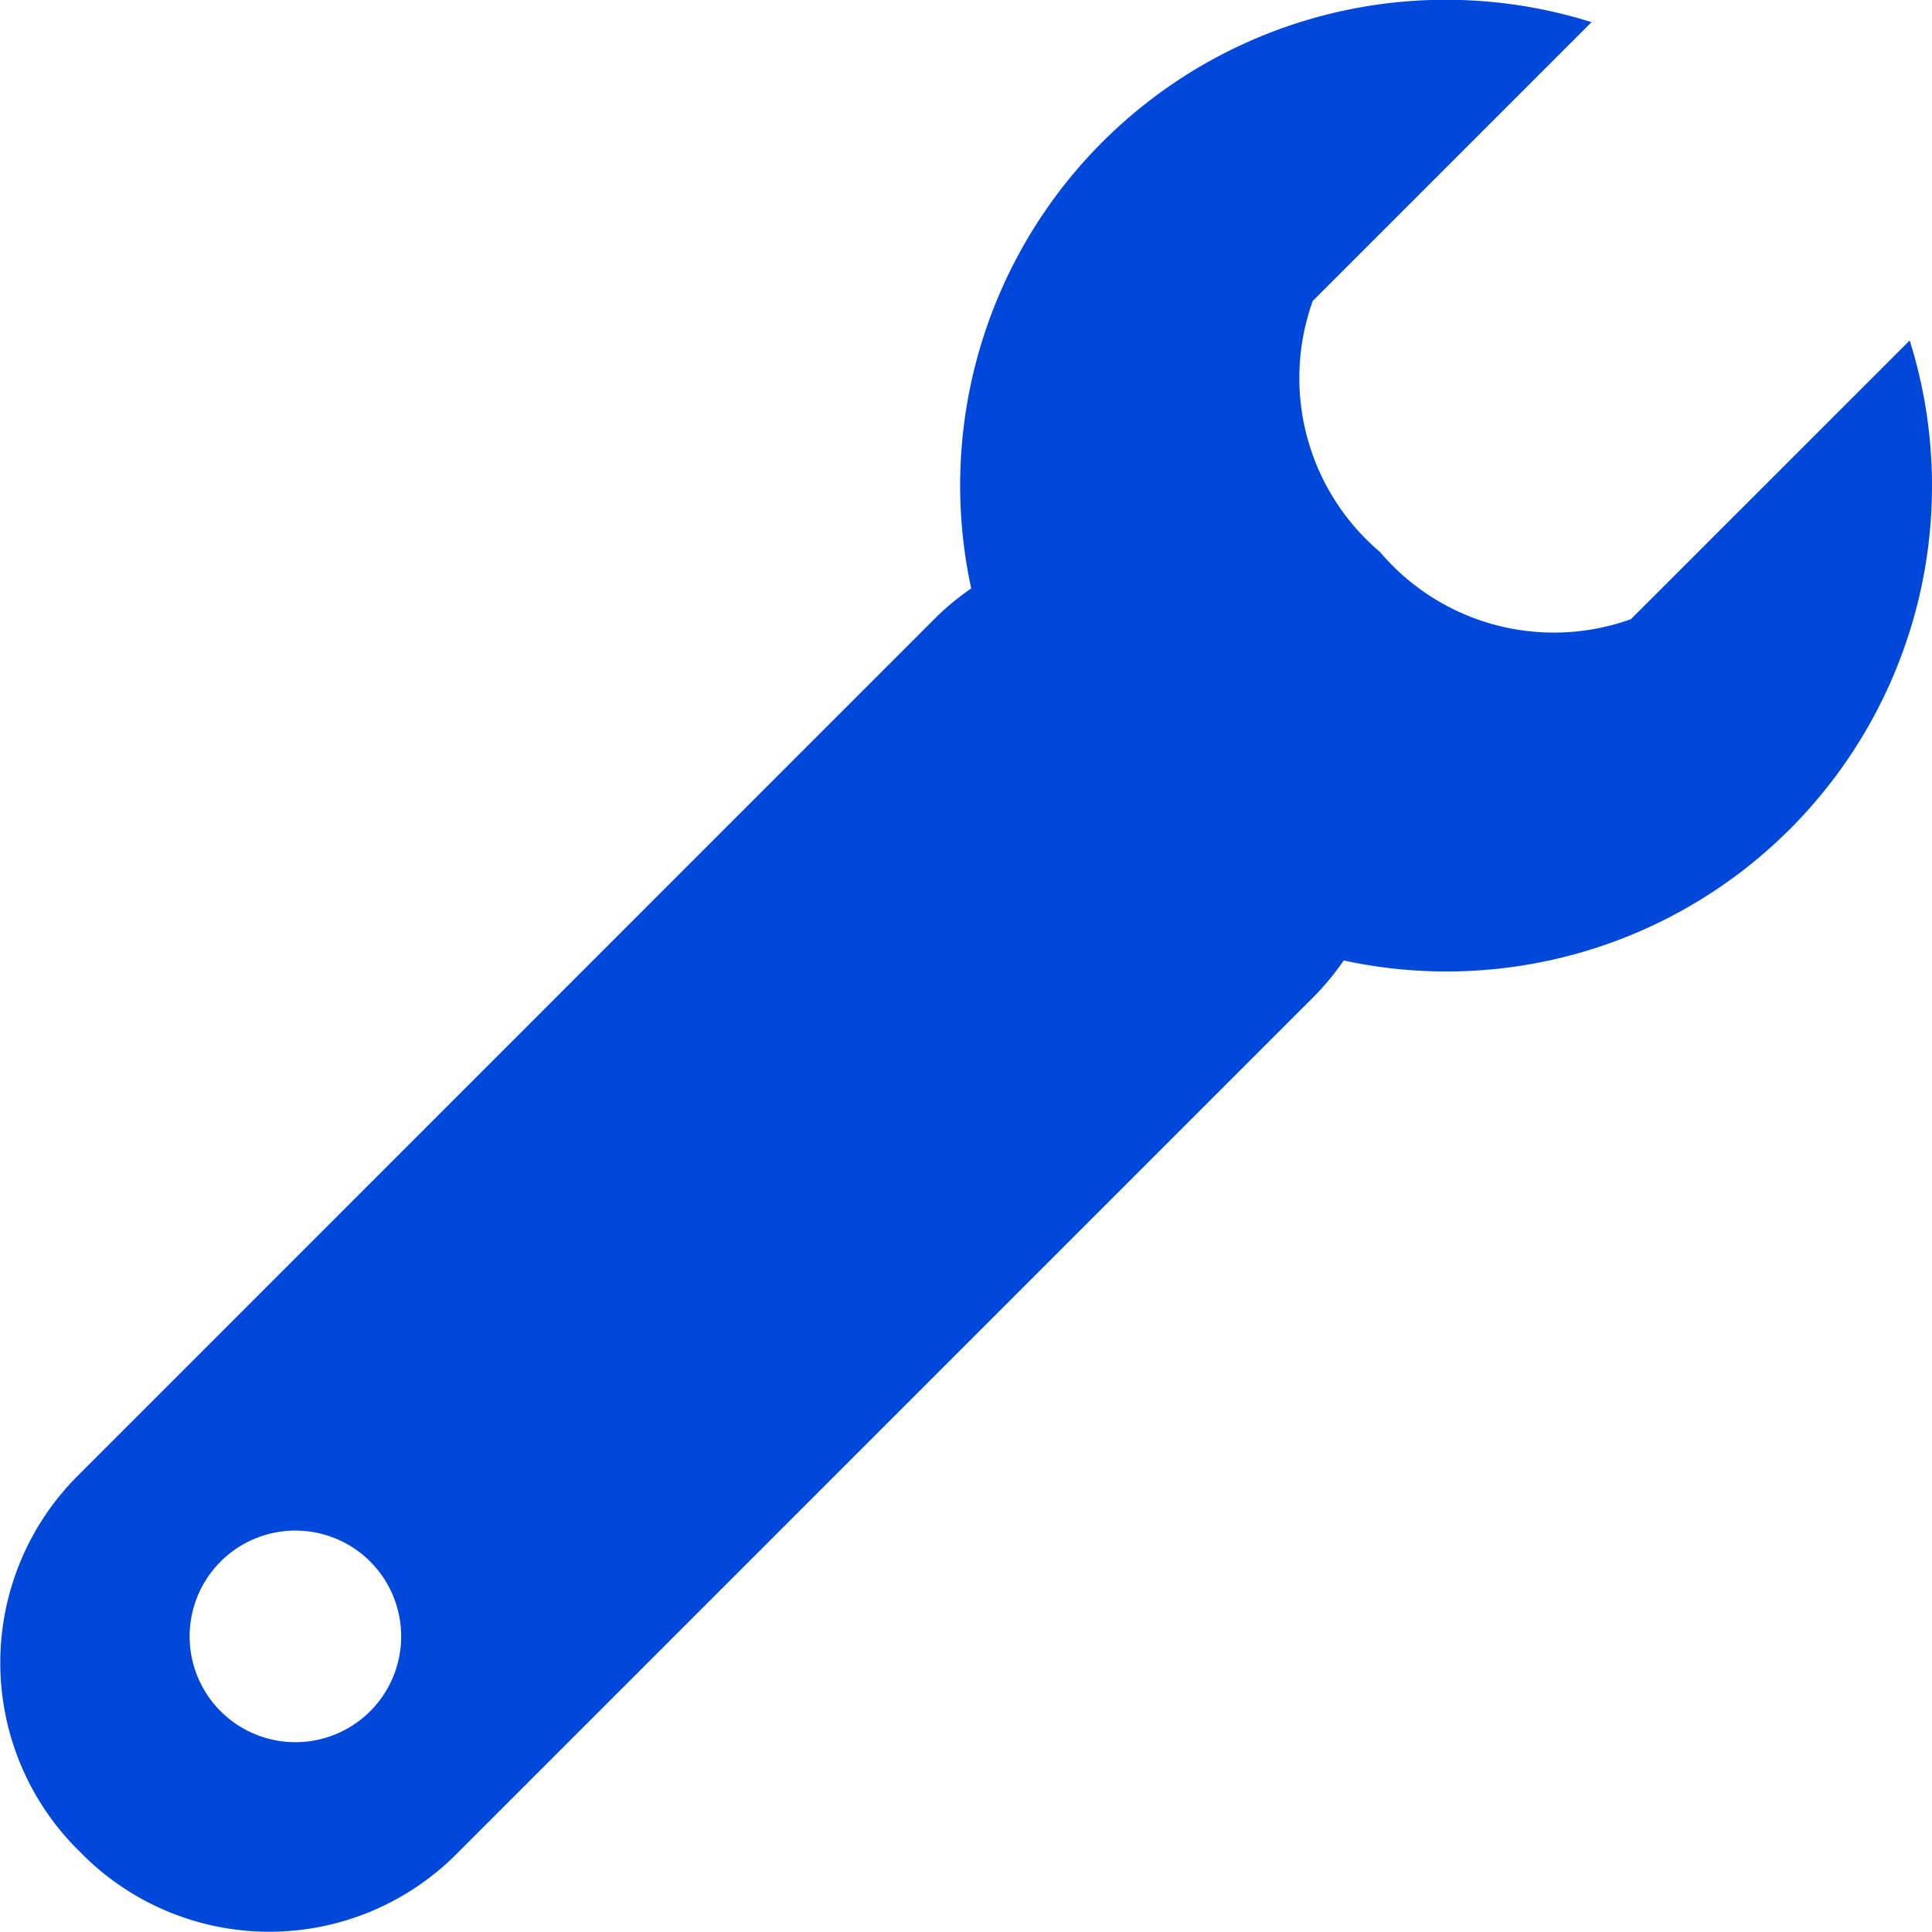 <svg xmlns="http://www.w3.org/2000/svg" xmlns:xlink="http://www.w3.org/1999/xlink" width="30.076" height="30.076" viewBox="0 0 30.076 30.076">
  <defs>
    <clipPath id="clip-path">
      <rect id="Rectangle_2487" data-name="Rectangle 2487" width="30.076" height="30.076" fill="#0048d9"/>
    </clipPath>
  </defs>
  <g id="Group_1501" data-name="Group 1501" transform="translate(0 0)">
    <g id="Group_1500" data-name="Group 1500" transform="translate(0 0)" clip-path="url(#clip-path)">
      <path id="Path_11" data-name="Path 11" d="M25.389,9.639a3.548,3.548,0,0,1-3.907-1.047,3.549,3.549,0,0,1-1.046-3.907L24.776.345A7.56,7.56,0,0,0,15.119,9.16a4.1,4.1,0,0,0-.563.466L1.2,22.984a4.115,4.115,0,0,0,0,5.8l.092.092a4.114,4.114,0,0,0,5.8,0l13.36-13.36a4.111,4.111,0,0,0,.466-.564A7.559,7.559,0,0,0,29.729,5.3Zm-19.626,17a1.647,1.647,0,1,1,0-2.33,1.649,1.649,0,0,1,0,2.33" transform="translate(0 0)" fill="#0048d9"/>
    </g>
  </g>
</svg>
